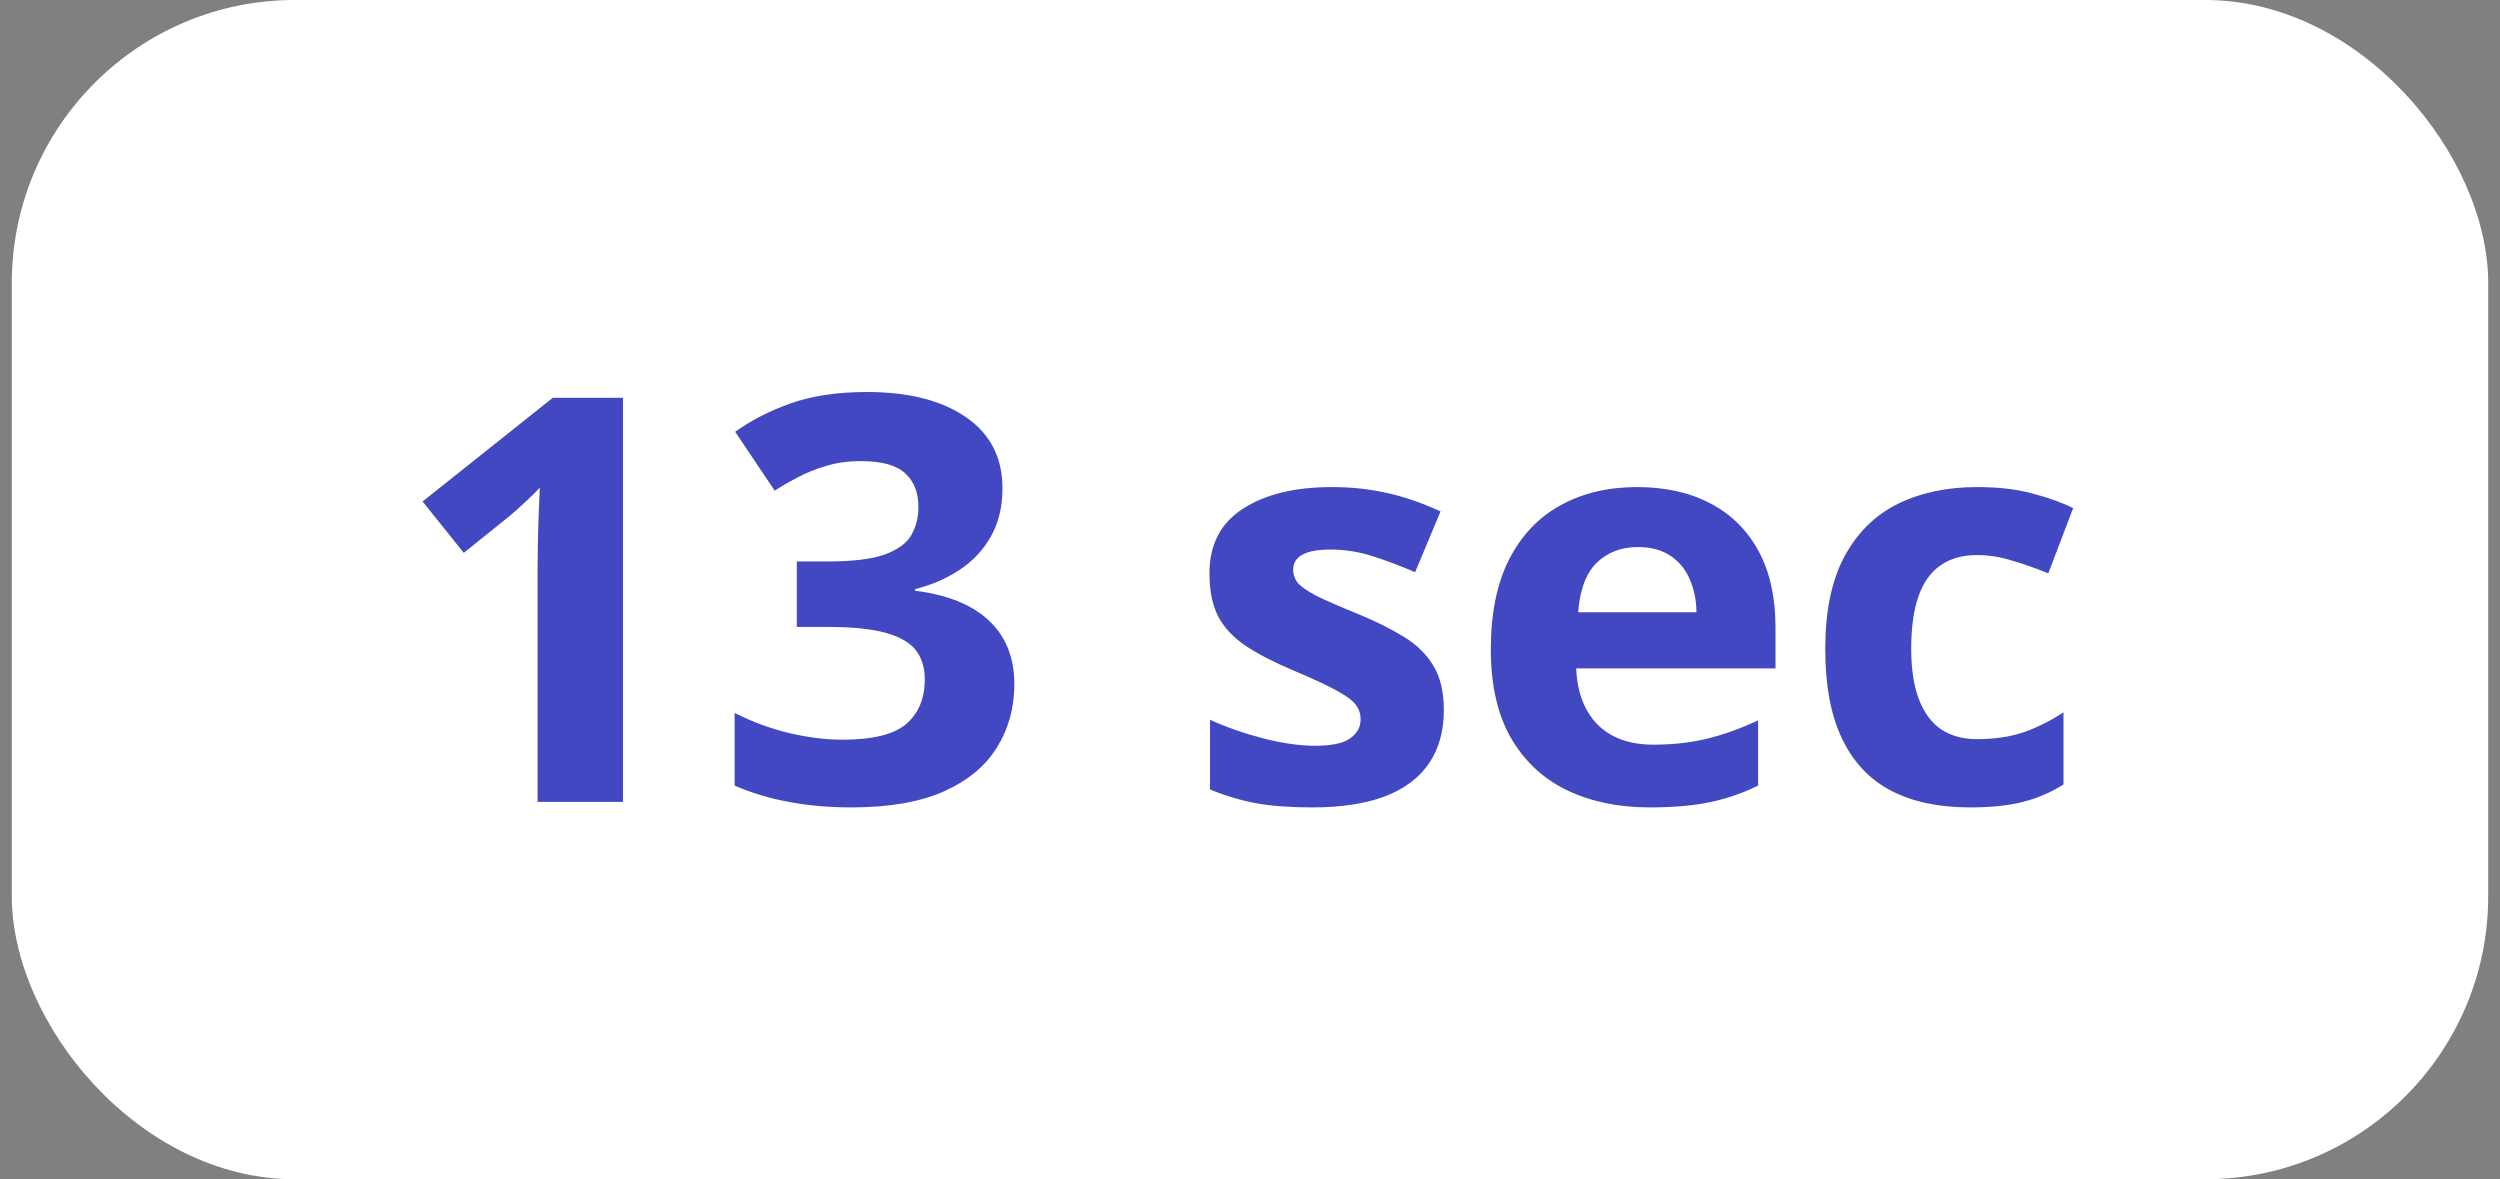<svg width="106" height="50" viewBox="0 0 106 50" fill="none" xmlns="http://www.w3.org/2000/svg">
<rect x="0" y="0" width="106" height="50" fill="#808080" stroke="none"/>
<rect x="0.5" width="105" height="50" rx="12" fill="white"/>
<path d="M26.414 34H22.793V24.086C22.793 23.812 22.797 23.477 22.805 23.078C22.812 22.672 22.824 22.258 22.84 21.836C22.855 21.406 22.871 21.02 22.887 20.676C22.801 20.777 22.625 20.953 22.359 21.203C22.102 21.445 21.859 21.664 21.633 21.859L19.664 23.441L17.918 21.262L23.438 16.867H26.414V34ZM42.504 20.699C42.504 21.488 42.34 22.172 42.012 22.75C41.684 23.328 41.238 23.801 40.676 24.168C40.121 24.535 39.496 24.805 38.801 24.977V25.047C40.176 25.219 41.219 25.641 41.93 26.312C42.648 26.984 43.008 27.883 43.008 29.008C43.008 30.008 42.762 30.902 42.27 31.691C41.785 32.48 41.035 33.102 40.02 33.555C39.004 34.008 37.695 34.234 36.094 34.234C35.148 34.234 34.266 34.156 33.445 34C32.633 33.852 31.867 33.621 31.148 33.309V30.227C31.883 30.602 32.652 30.887 33.457 31.082C34.262 31.27 35.012 31.363 35.707 31.363C37.004 31.363 37.91 31.141 38.426 30.695C38.949 30.242 39.211 29.609 39.211 28.797C39.211 28.32 39.09 27.918 38.848 27.59C38.605 27.262 38.184 27.012 37.582 26.84C36.988 26.668 36.156 26.582 35.086 26.582H33.785V23.805H35.109C36.164 23.805 36.965 23.707 37.512 23.512C38.066 23.309 38.441 23.035 38.637 22.691C38.84 22.34 38.941 21.941 38.941 21.496C38.941 20.887 38.754 20.41 38.379 20.066C38.004 19.723 37.379 19.551 36.504 19.551C35.957 19.551 35.457 19.621 35.004 19.762C34.559 19.895 34.156 20.059 33.797 20.254C33.438 20.441 33.121 20.625 32.848 20.805L31.172 18.309C31.844 17.824 32.629 17.422 33.527 17.102C34.434 16.781 35.512 16.621 36.762 16.621C38.527 16.621 39.926 16.977 40.957 17.688C41.988 18.398 42.504 19.402 42.504 20.699ZM61.219 30.109C61.219 31 61.008 31.754 60.586 32.371C60.172 32.98 59.551 33.445 58.723 33.766C57.895 34.078 56.863 34.234 55.629 34.234C54.715 34.234 53.93 34.176 53.273 34.059C52.625 33.941 51.969 33.746 51.305 33.473V30.52C52.016 30.84 52.777 31.105 53.59 31.316C54.41 31.52 55.129 31.621 55.746 31.621C56.441 31.621 56.938 31.52 57.234 31.316C57.539 31.105 57.691 30.832 57.691 30.496C57.691 30.277 57.629 30.082 57.504 29.91C57.387 29.73 57.129 29.531 56.73 29.312C56.332 29.086 55.707 28.793 54.855 28.434C54.035 28.09 53.359 27.742 52.828 27.391C52.305 27.039 51.914 26.625 51.656 26.148C51.406 25.664 51.281 25.051 51.281 24.309C51.281 23.098 51.75 22.188 52.688 21.578C53.633 20.961 54.895 20.652 56.473 20.652C57.285 20.652 58.059 20.734 58.793 20.898C59.535 21.062 60.297 21.324 61.078 21.684L60 24.262C59.352 23.98 58.738 23.75 58.16 23.57C57.59 23.391 57.008 23.301 56.414 23.301C55.891 23.301 55.496 23.371 55.23 23.512C54.965 23.652 54.832 23.867 54.832 24.156C54.832 24.367 54.898 24.555 55.031 24.719C55.172 24.883 55.438 25.066 55.828 25.27C56.227 25.465 56.809 25.719 57.574 26.031C58.316 26.336 58.961 26.656 59.508 26.992C60.055 27.32 60.477 27.73 60.773 28.223C61.07 28.707 61.219 29.336 61.219 30.109ZM69.41 20.652C70.621 20.652 71.664 20.887 72.539 21.355C73.414 21.816 74.09 22.488 74.566 23.371C75.043 24.254 75.281 25.332 75.281 26.605V28.34H66.832C66.871 29.348 67.172 30.141 67.734 30.719C68.305 31.289 69.094 31.574 70.102 31.574C70.938 31.574 71.703 31.488 72.398 31.316C73.094 31.145 73.809 30.887 74.543 30.543V33.309C73.894 33.629 73.215 33.863 72.504 34.012C71.801 34.16 70.945 34.234 69.938 34.234C68.625 34.234 67.461 33.992 66.445 33.508C65.438 33.023 64.644 32.285 64.066 31.293C63.496 30.301 63.211 29.051 63.211 27.543C63.211 26.012 63.469 24.738 63.984 23.723C64.508 22.699 65.234 21.934 66.164 21.426C67.094 20.91 68.176 20.652 69.41 20.652ZM69.434 23.195C68.738 23.195 68.16 23.418 67.699 23.863C67.246 24.309 66.984 25.008 66.914 25.961H71.93C71.922 25.43 71.824 24.957 71.637 24.543C71.457 24.129 71.184 23.801 70.816 23.559C70.457 23.316 69.996 23.195 69.434 23.195ZM83.508 34.234C82.211 34.234 81.106 34 80.191 33.531C79.277 33.055 78.582 32.32 78.106 31.328C77.629 30.336 77.391 29.066 77.391 27.52C77.391 25.918 77.66 24.613 78.199 23.605C78.746 22.59 79.5 21.844 80.461 21.367C81.43 20.891 82.551 20.652 83.824 20.652C84.731 20.652 85.512 20.742 86.168 20.922C86.832 21.094 87.41 21.301 87.902 21.543L86.848 24.309C86.285 24.082 85.762 23.898 85.277 23.758C84.793 23.609 84.309 23.535 83.824 23.535C83.199 23.535 82.68 23.684 82.266 23.98C81.852 24.27 81.543 24.707 81.34 25.293C81.137 25.879 81.035 26.613 81.035 27.496C81.035 28.363 81.144 29.082 81.363 29.652C81.582 30.223 81.898 30.648 82.312 30.93C82.727 31.203 83.231 31.34 83.824 31.34C84.566 31.34 85.227 31.242 85.805 31.047C86.383 30.844 86.945 30.562 87.492 30.203V33.262C86.945 33.605 86.371 33.852 85.769 34C85.176 34.156 84.422 34.234 83.508 34.234Z" fill="#4248C2"/>
</svg>

